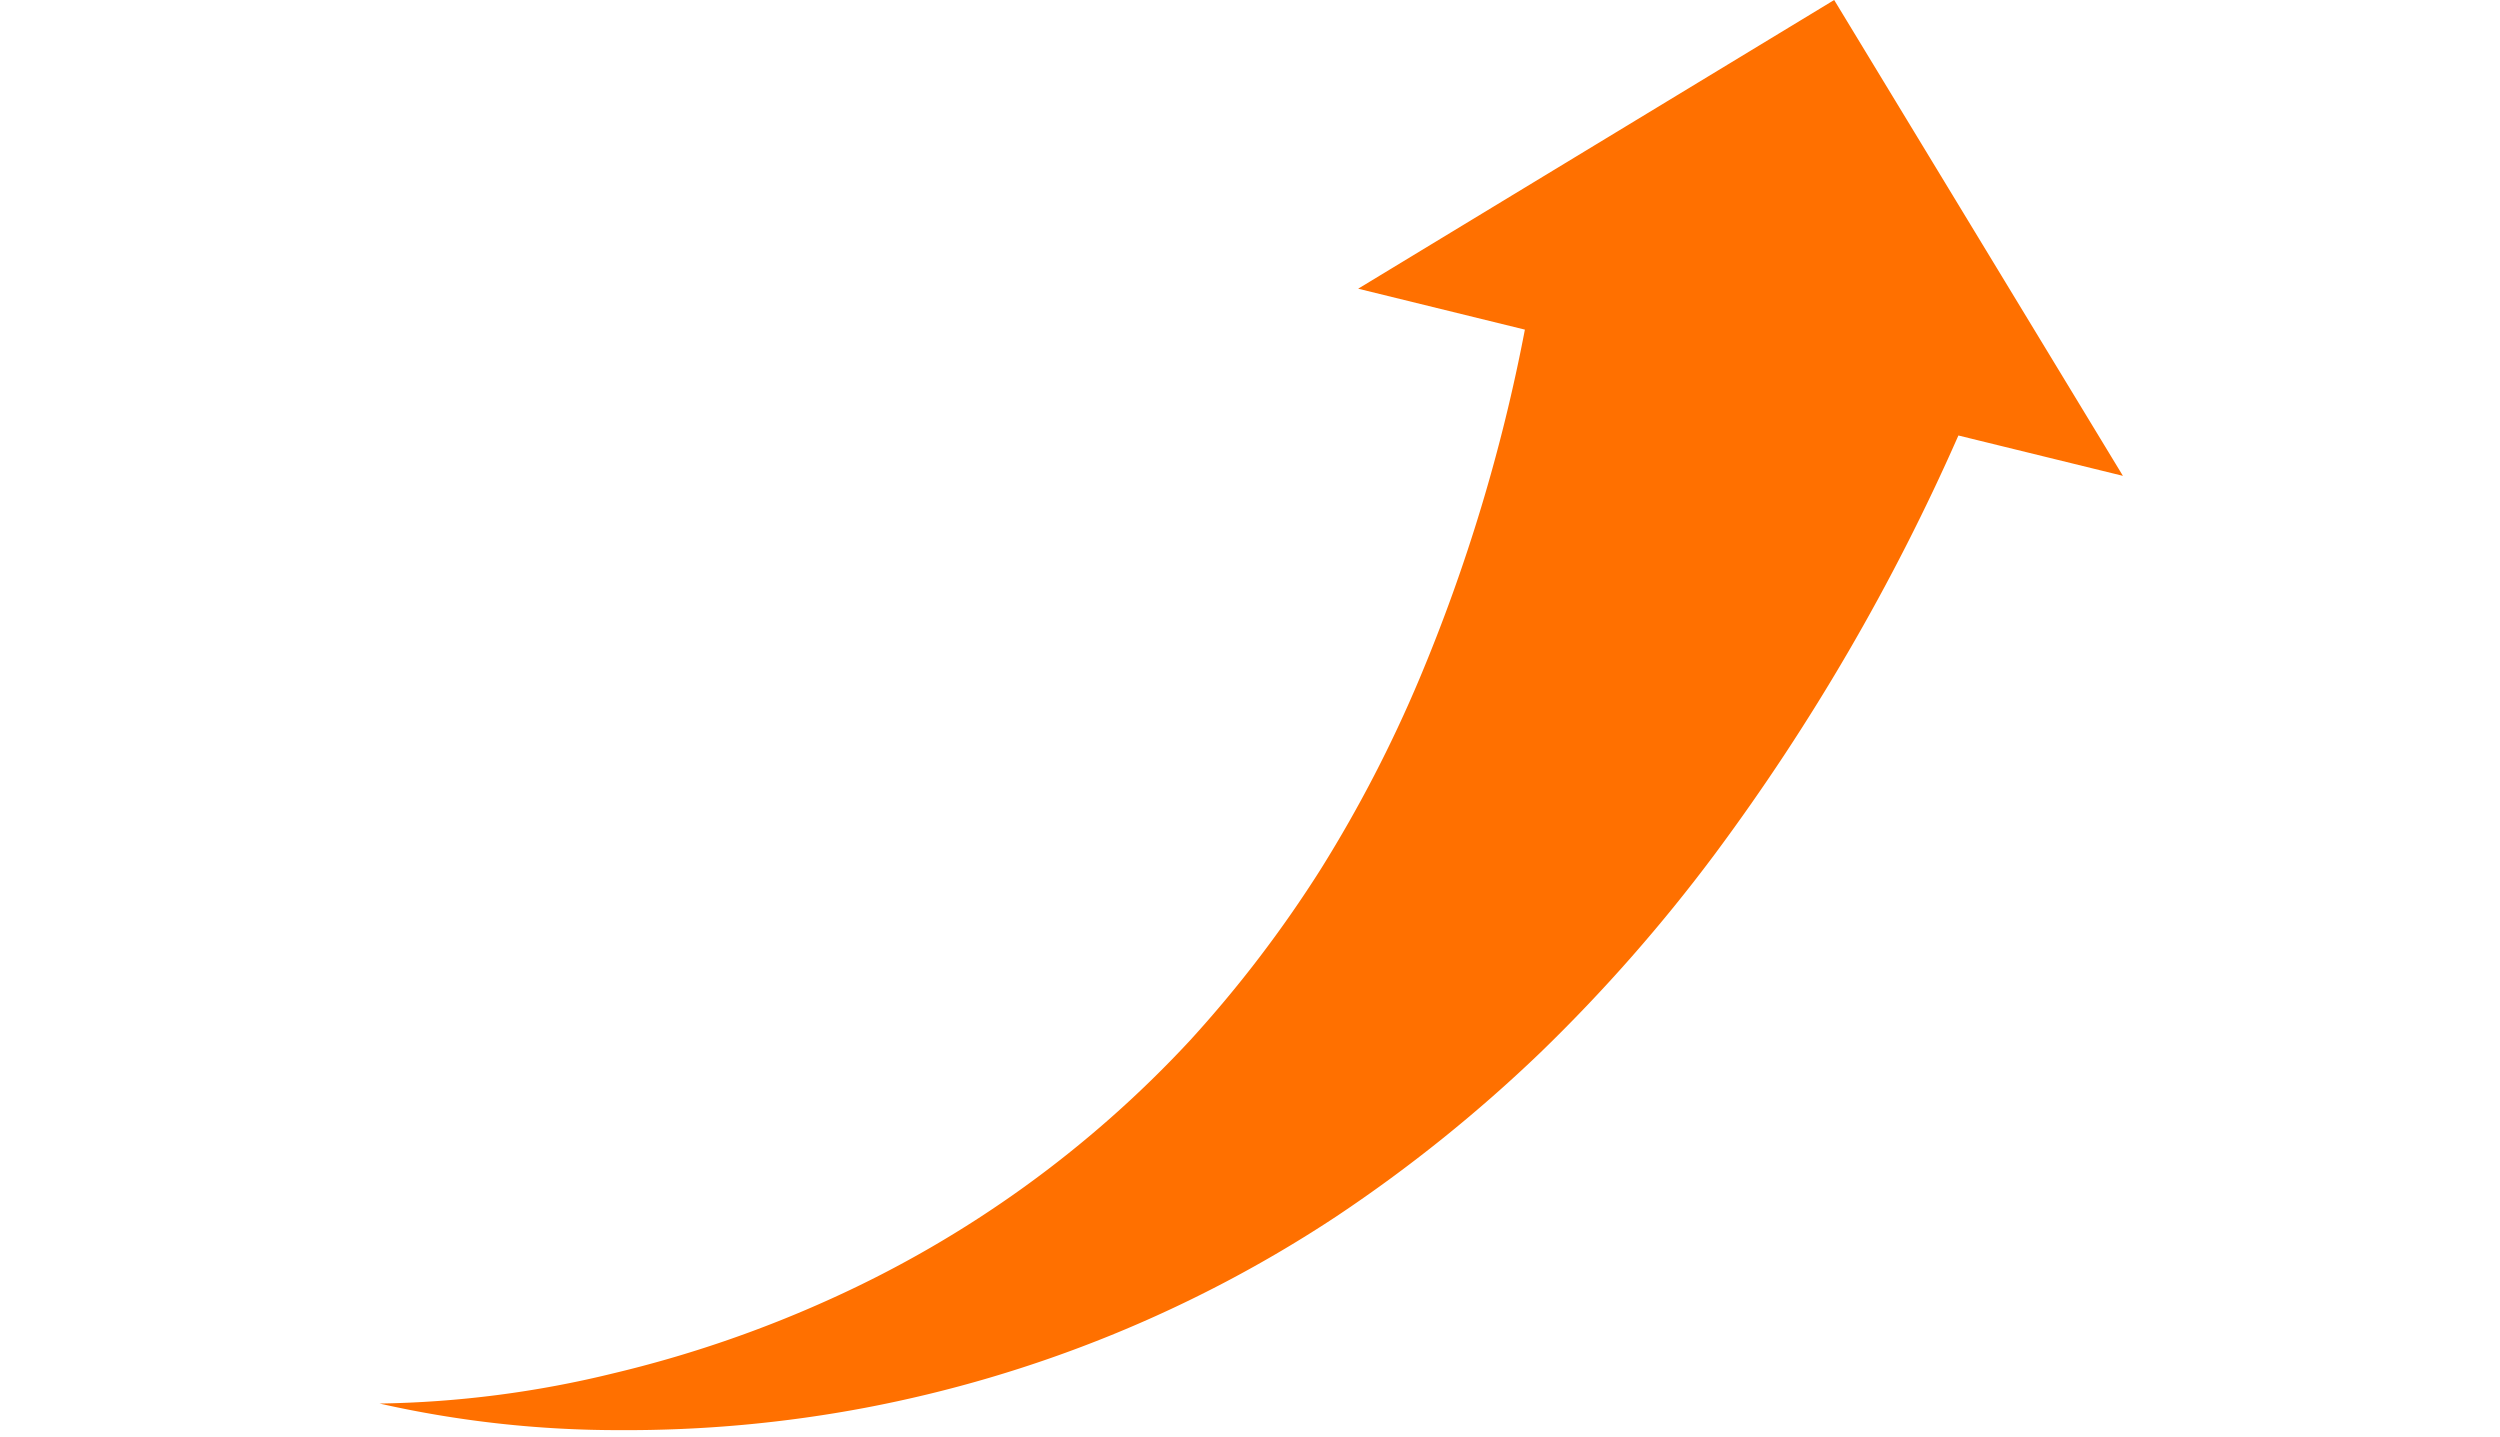 <svg xmlns="http://www.w3.org/2000/svg" xmlns:xlink="http://www.w3.org/1999/xlink" width="127" height="73" viewBox="0 0 127 73">
  <defs>
    <clipPath id="clip-path">
      <rect id="Rectangle_58" data-name="Rectangle 58" width="127" height="73" transform="translate(-0.143)" fill="#f4f2ed"/>
    </clipPath>
  </defs>
  <g id="Mask_Group_11" data-name="Mask Group 11" transform="translate(0.143)" clip-path="url(#clip-path)">
    <path id="UpArrow" d="M88.585,24.181,73.912,0,49.731,14.666,58.2,16.745a88.88,88.88,0,0,1-5.351,17.726,67.883,67.883,0,0,1-5.008,9.666A62.308,62.308,0,0,1,41.2,52.842a56.842,56.842,0,0,1-18.22,13.123,60.716,60.716,0,0,1-11.086,3.8A53.133,53.133,0,0,1,.017,71.3a55.115,55.115,0,0,0,12.2,1.351,65.361,65.361,0,0,0,12.492-1.139,65.6,65.6,0,0,0,23.927-9.727,75.316,75.316,0,0,0,10.379-8.342,83.75,83.75,0,0,0,8.836-10.057A109.814,109.814,0,0,0,80.223,22.123l8.362,2.051Z" transform="translate(19.121)" fill="#ff7000"/>
  </g>
</svg>
